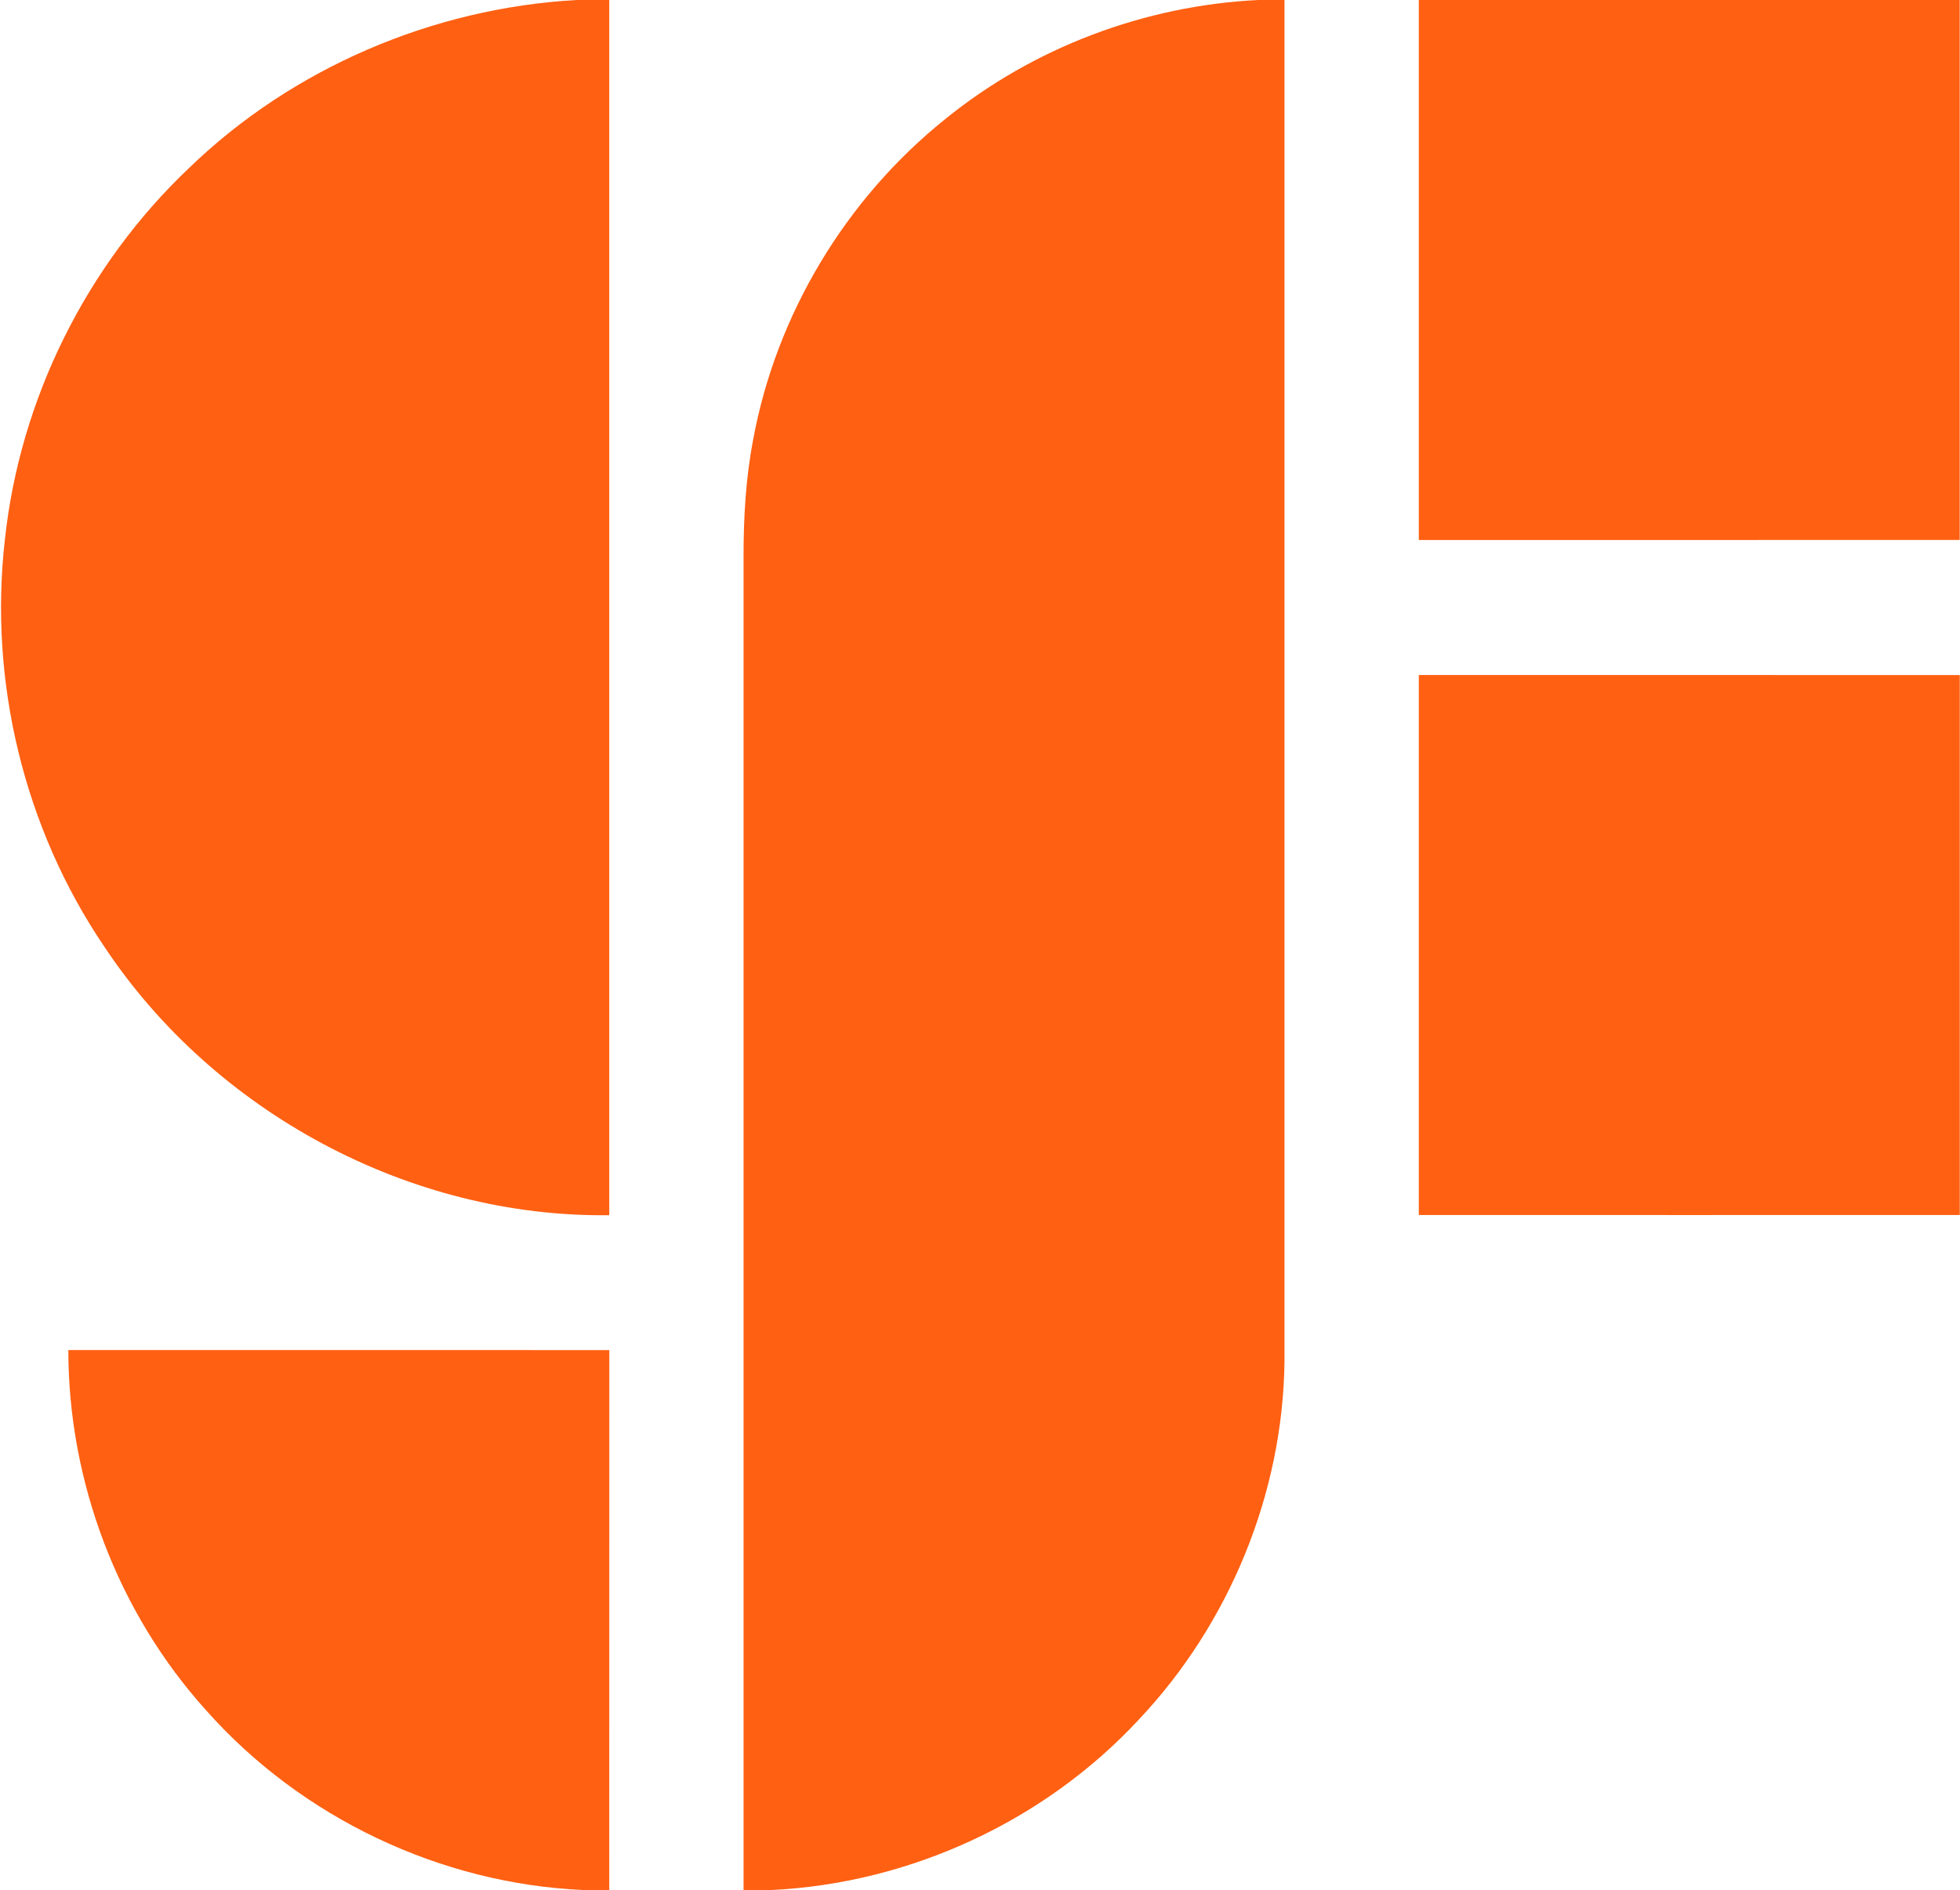 <svg version="1.2" baseProfile="tiny-ps" xmlns="http://www.w3.org/2000/svg" viewBox="0 0 1546 1491" width="1546" height="1491">
	<title>getsitelogo-svg</title>
	<style>
		tspan { white-space:pre }
		.shp0 { fill: #ff6012 } 
	</style>
	<g id="#ff6012ff">
		<path id="Layer" class="shp0" d="M454.6 0L480.57 0C480.57 319.54 480.57 639.09 480.57 958.63C323.22 960.63 168.9 877.47 82.13 746.57C19.02 653.42 -8.94 537.56 3.84 425.82C15.64 314.93 68.24 209.14 149.2 132.46C230.82 53.52 341.38 6.39 454.6 0Z" />
		<path id="Layer" class="shp0" d="M992.49 0L1013.17 0C1013.17 357.97 1013.17 715.95 1013.17 1073.96C1011.97 1178.07 969.77 1280.75 898.35 1356.45C823.83 1436.82 717.27 1485.99 607.77 1491L586.51 1491C586.51 1140.44 586.55 789.83 586.51 439.27C586.47 408.34 588.2 377.32 594.06 346.88C612.21 248.19 667.07 156.91 745.36 94.12C814.95 37.5 902.92 4.35 992.49 0Z" />
		<path id="Layer" class="shp0" d="M1119.12 0L1545.78 0C1545.78 142 1545.78 284 1545.78 425.96C1403.57 426 1261.32 426 1119.12 426C1119.16 284 1119.12 142 1119.12 0Z" />
		<path id="Layer" class="shp0" d="M1119.12 532.5C1261.37 532.5 1403.57 532.46 1545.83 532.54C1545.78 674.5 1545.78 816.5 1545.83 958.46C1403.57 958.54 1261.32 958.5 1119.12 958.46C1119.12 816.5 1119.12 674.5 1119.12 532.5Z" />
		<path id="Layer" class="shp0" d="M53.9 1065C196.15 1065.04 338.36 1064.96 480.61 1065.04C480.57 1207 480.57 1349 480.57 1491L460.59 1491C347.55 1486.16 237.65 1433.93 162.64 1349.27C92.92 1272.14 53.9 1168.84 53.9 1065Z" />
	</g>
</svg>